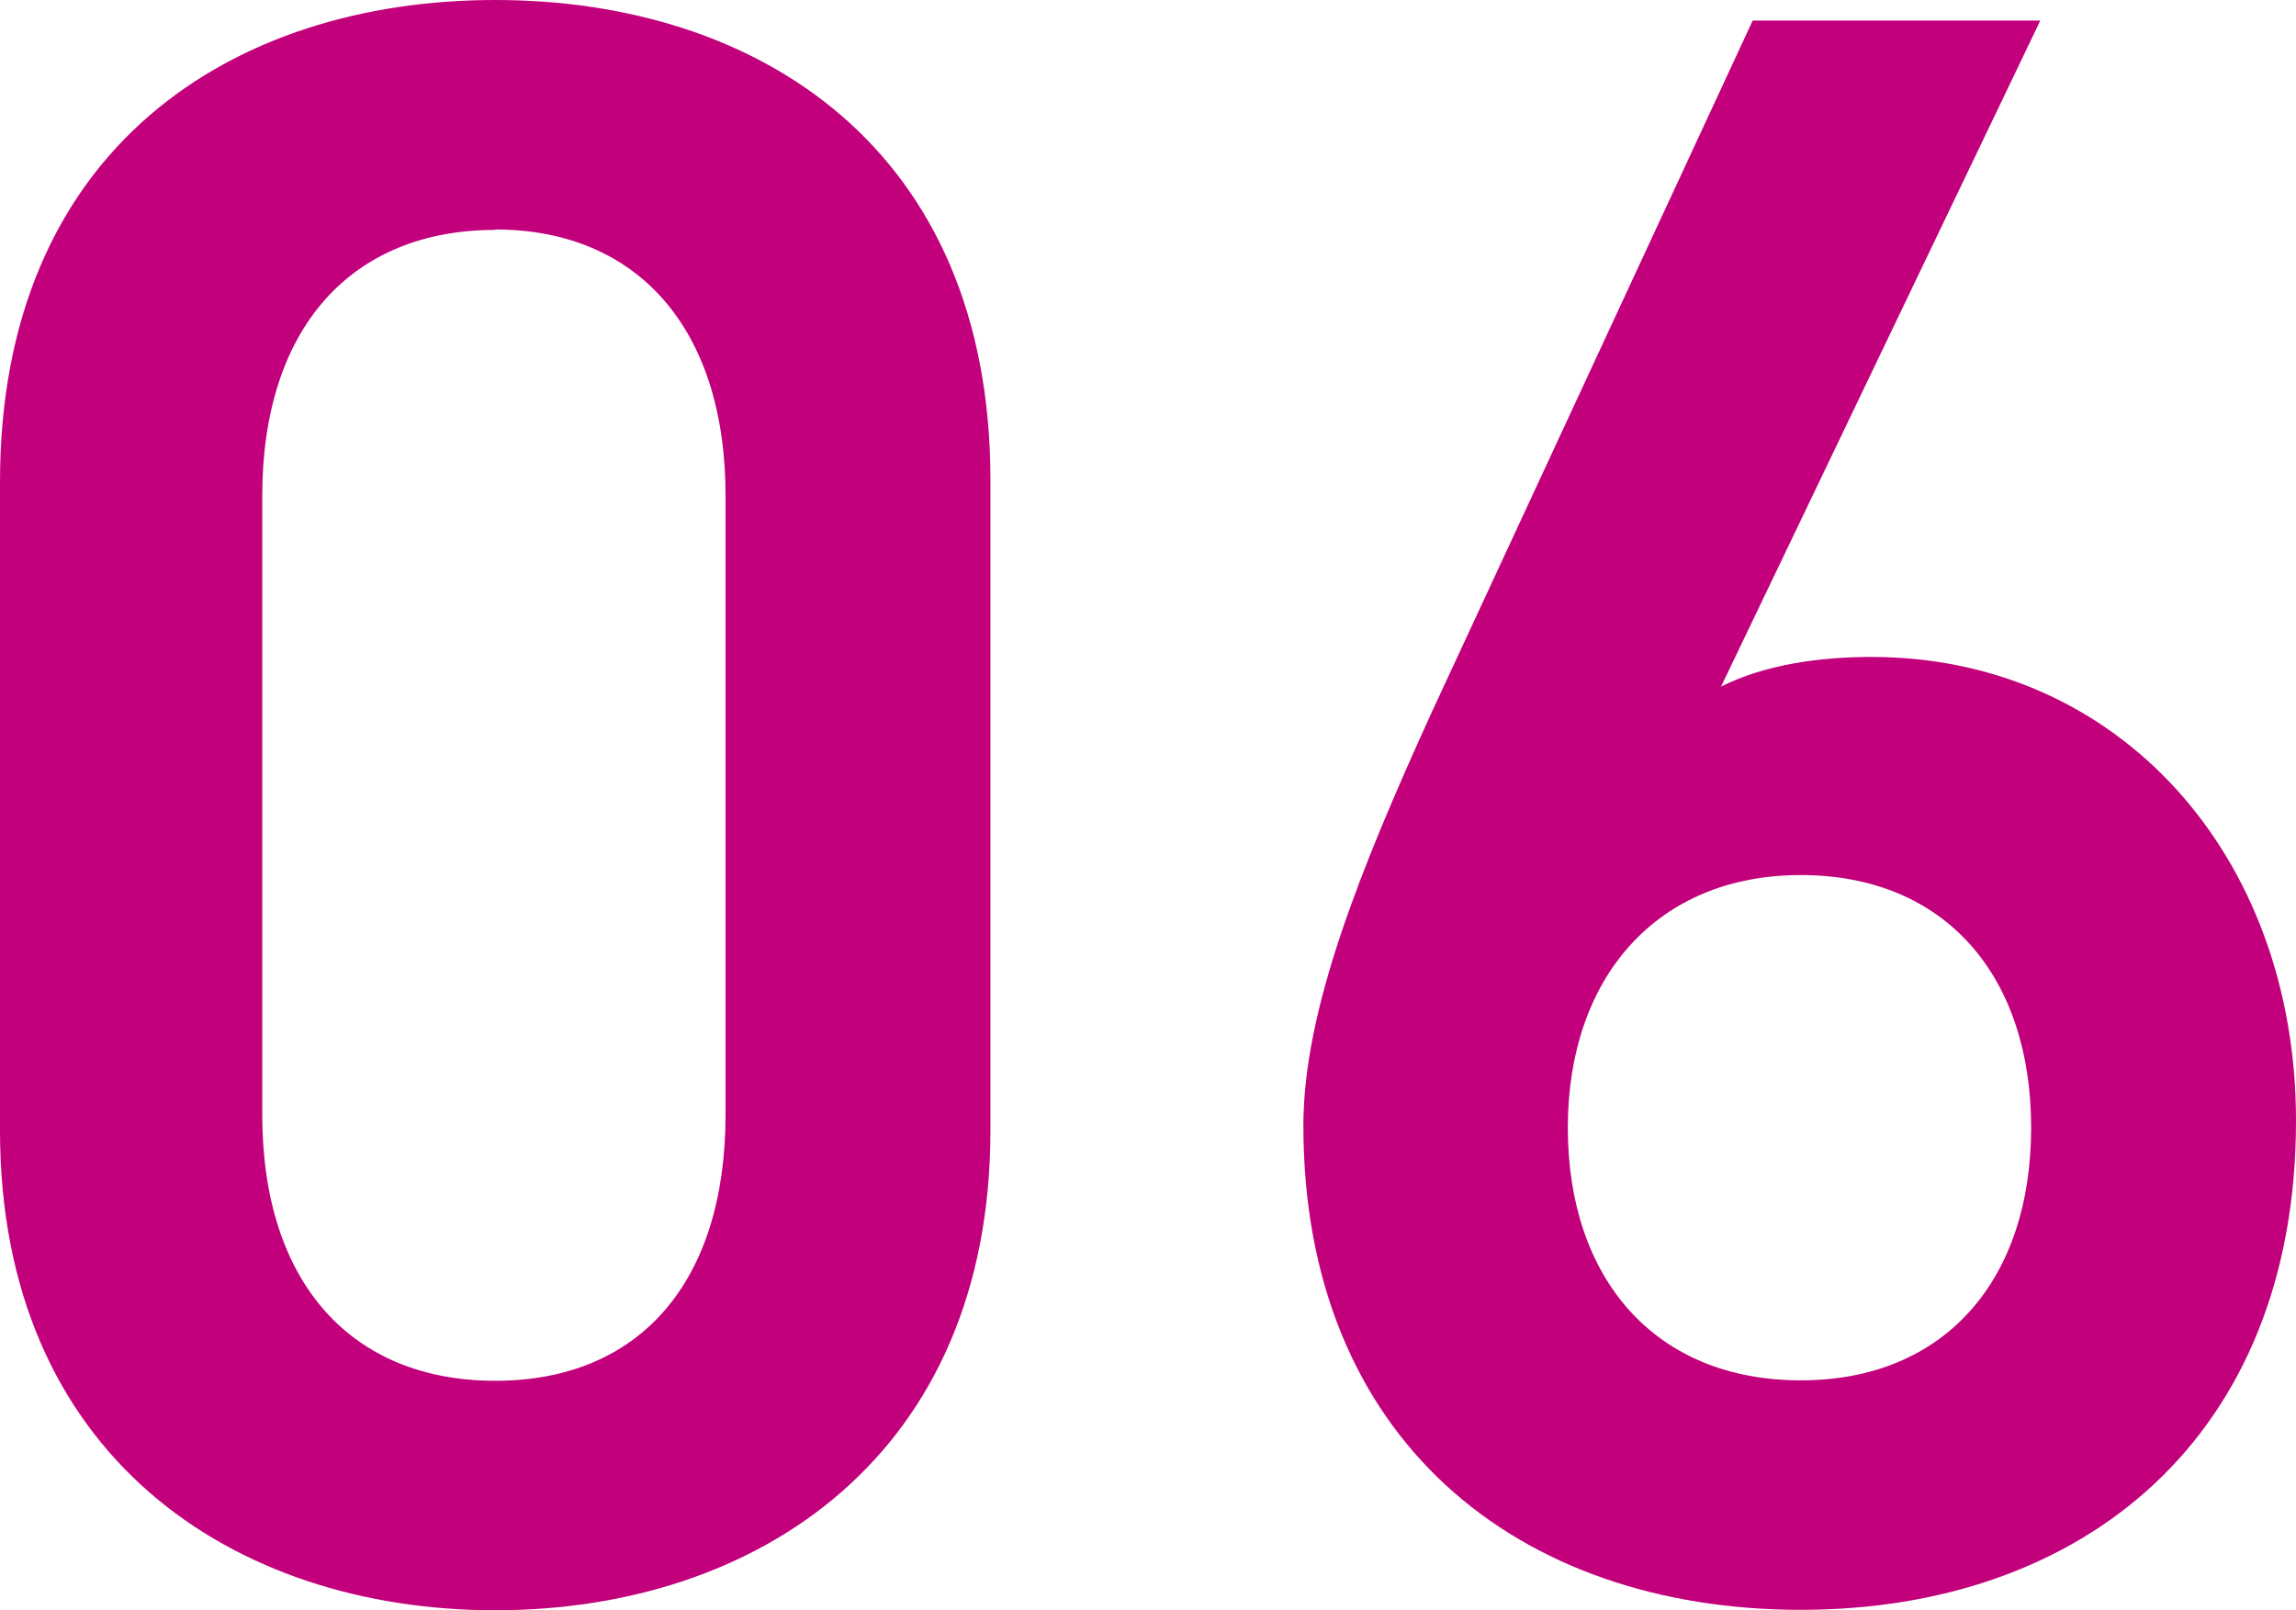 <?xml version="1.0" encoding="UTF-8"?>
<svg id="_レイヤー_2" data-name="レイヤー 2" xmlns="http://www.w3.org/2000/svg" viewBox="0 0 52.53 36.84">
  <defs>
    <style>
      .cls-1 {
        fill: #c2007b;
      }
    </style>
  </defs>
  <g id="_レイヤー_3" data-name="レイヤー 3">
    <g>
      <path class="cls-1" d="M11.33,36.84c-6,0-11.33-3.54-11.33-10.98V11.03C0,3.38,5.33,0,11.33,0s11.33,3.38,11.33,10.98v14.88c0,7.44-5.33,10.98-11.33,10.98Zm0-31.58c-3.29,0-5.33,2.24-5.33,6.09v14.15c0,3.85,2.04,6.09,5.33,6.09s5.27-2.24,5.27-6.09V11.34c0-3.85-2.04-6.09-5.27-6.09Z"/>
      <path class="cls-1" d="M39.37,15.71c1.04-.52,2.3-.68,3.45-.68,5.64,0,9.71,4.53,9.71,10.61,0,7.23-4.86,11.19-11.33,11.19s-11.38-3.9-11.38-11.08c0-2.65,1.31-5.88,2.92-9.42L40.1,.47h6.58l-7.31,15.25Zm1.83,15.87c3.29,0,5.27-2.29,5.27-5.78s-1.98-5.78-5.27-5.78-5.33,2.34-5.33,5.78,1.98,5.78,5.33,5.78Z"/>
    </g>
  </g>
</svg>